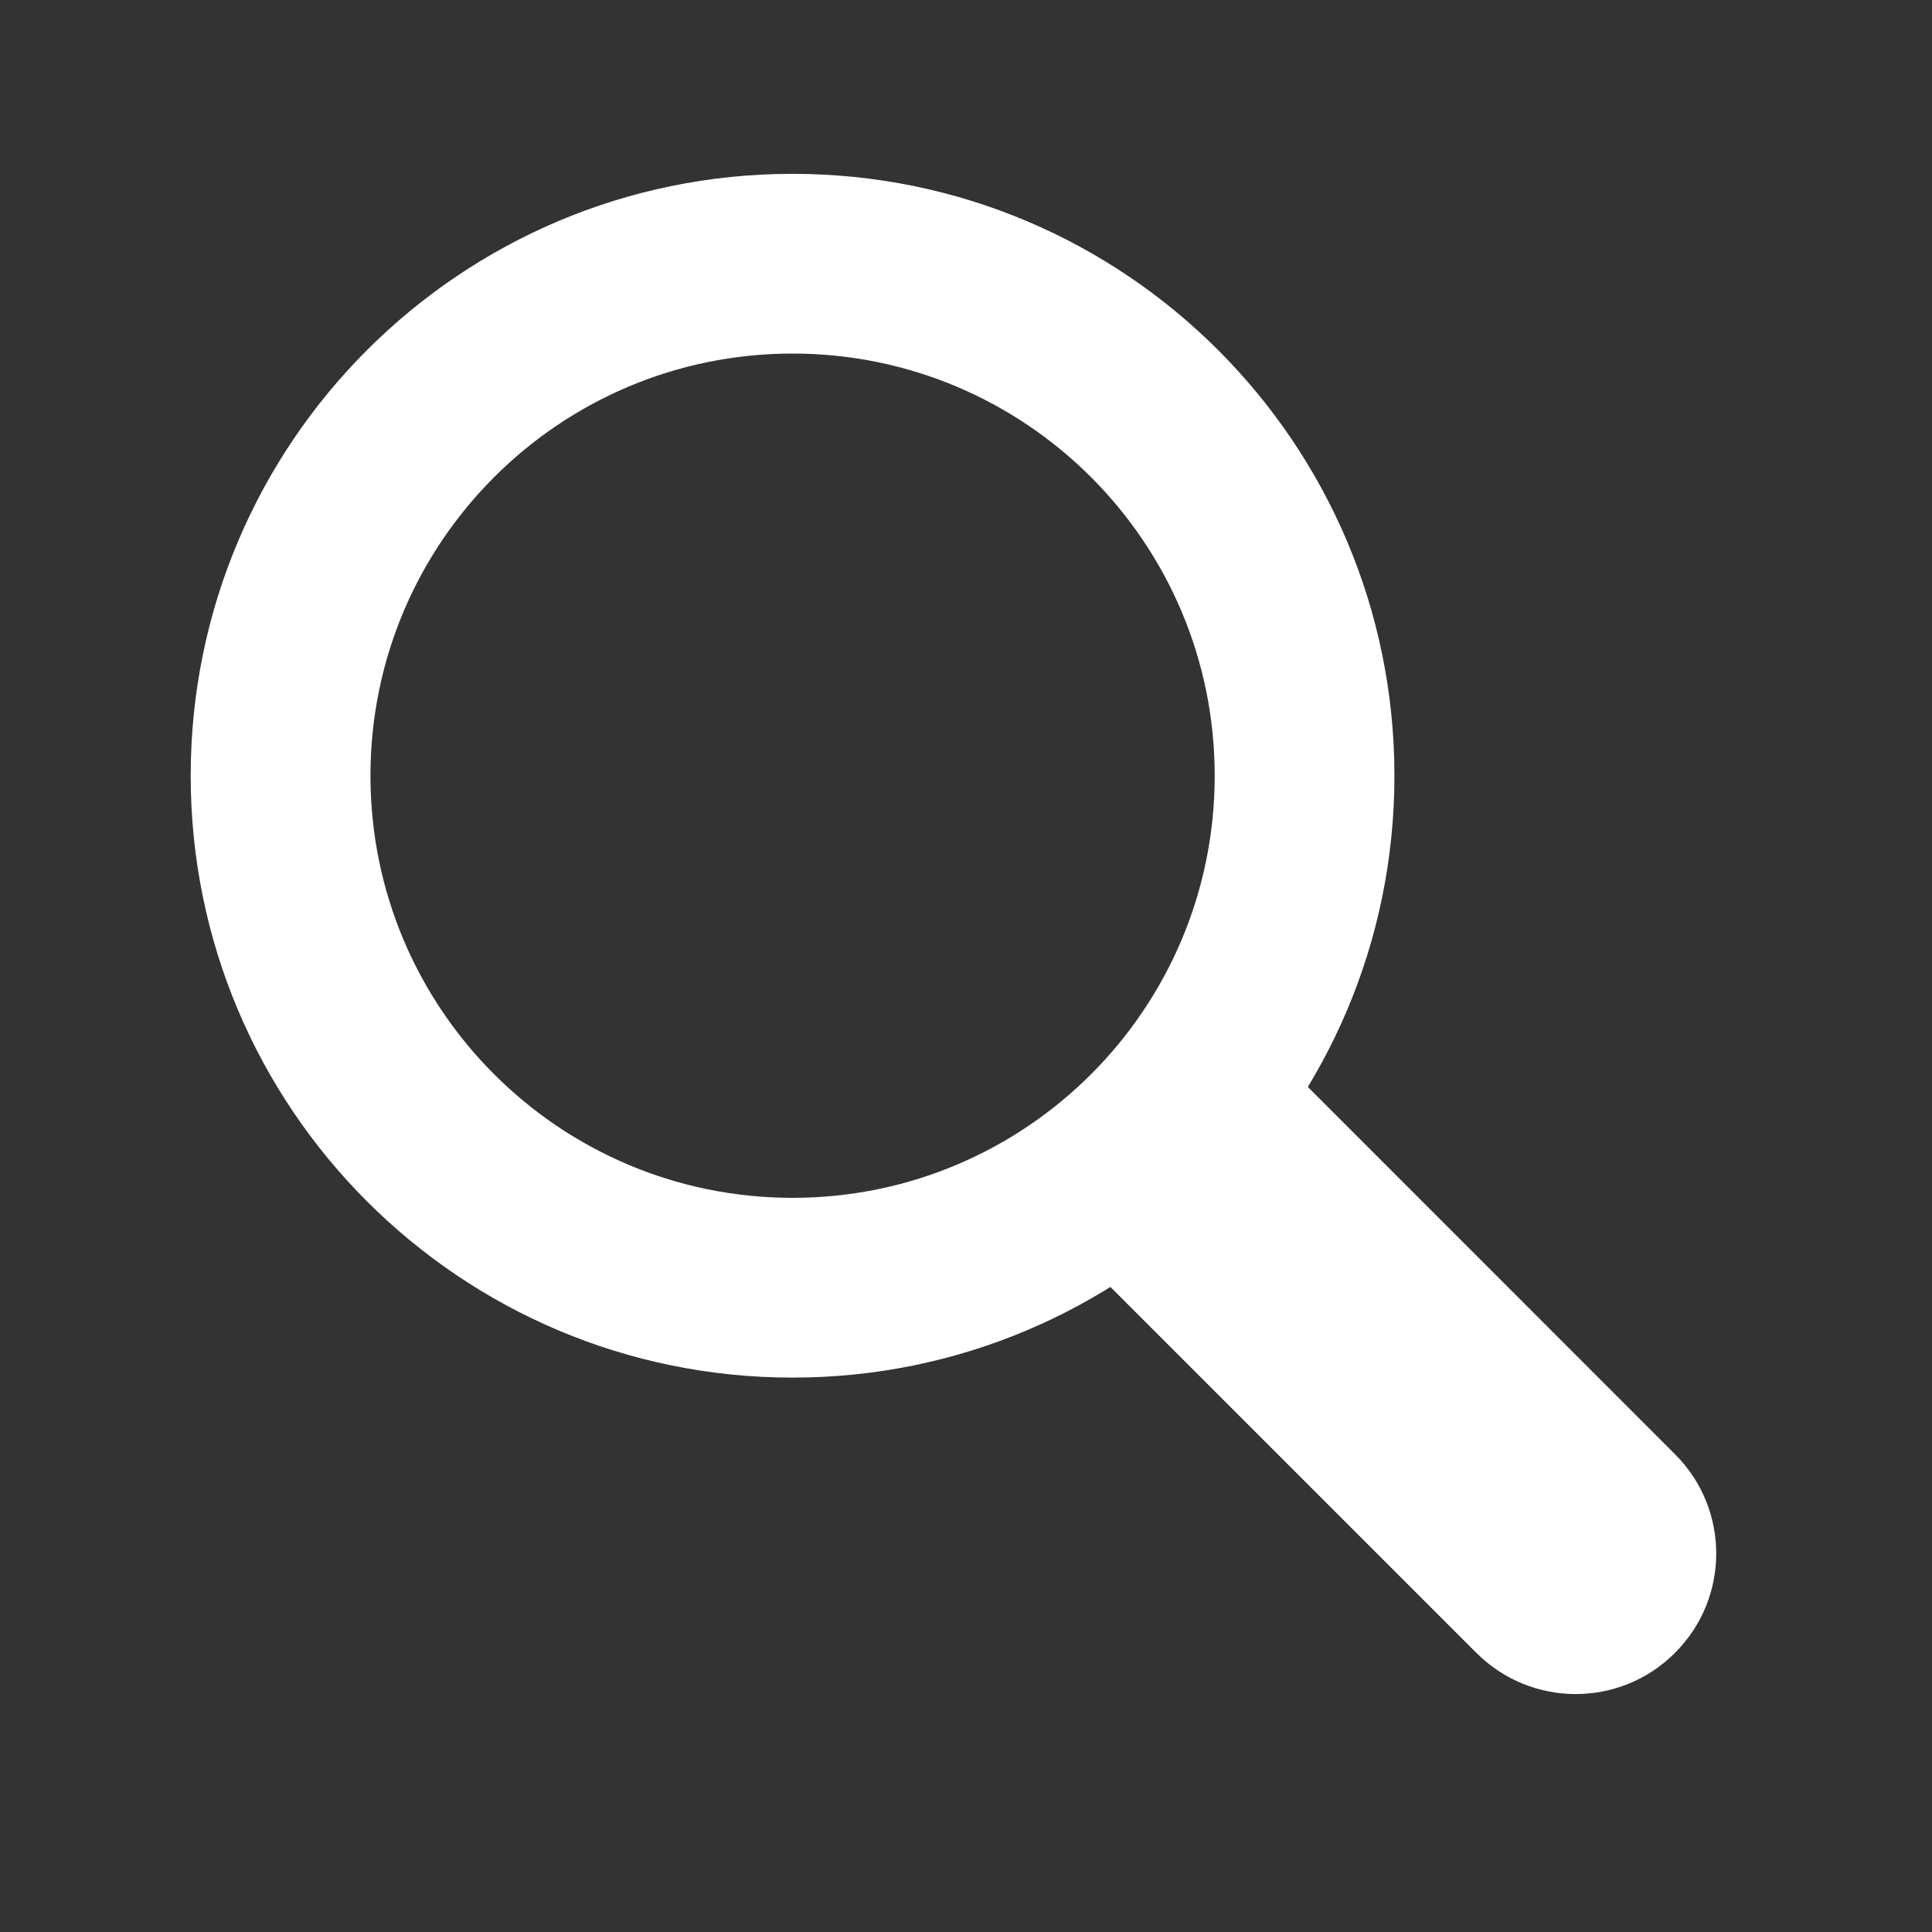 <?xml version="1.0" encoding="utf-8"?>
<!-- Generator: Adobe Illustrator 16.0.0, SVG Export Plug-In . SVG Version: 6.00 Build 0)  -->
<!DOCTYPE svg PUBLIC "-//W3C//DTD SVG 1.1//EN" "http://www.w3.org/Graphics/SVG/1.1/DTD/svg11.dtd">
<svg version="1.1" id="Capa_1" xmlns="http://www.w3.org/2000/svg" xmlns:xlink="http://www.w3.org/1999/xlink" x="0px" y="0px"
	 width="44px" height="44px" viewBox="0 0 44 44" enable-background="new 0 0 44 44" xml:space="preserve">
<rect x="0" y="0" width="44" height="44" fill="#333333" stroke="none"/>
<g>
	<path fill="#FFFFFF" d="M18.05,3.959c-7.57,0-13.707,6.137-13.707,13.708c0,7.572,6.137,13.707,13.707,13.707
		c7.572,0,13.707-6.135,13.707-13.707C31.757,10.096,25.622,3.959,18.05,3.959z M18.05,27.28c-5.309,0-9.613-4.303-9.613-9.614
		c0-5.31,4.304-9.614,9.613-9.614c5.311,0,9.614,4.305,9.614,9.614C27.664,22.977,23.361,27.28,18.05,27.28z"/>
	<path fill="#FFFFFF" d="M23.712,27.732l9.911,9.91c1.25,1.252,3.277,1.252,4.524,0l0,0c1.252-1.249,1.252-3.274,0-4.523
		l-9.907-9.91"/>
</g>
</svg>